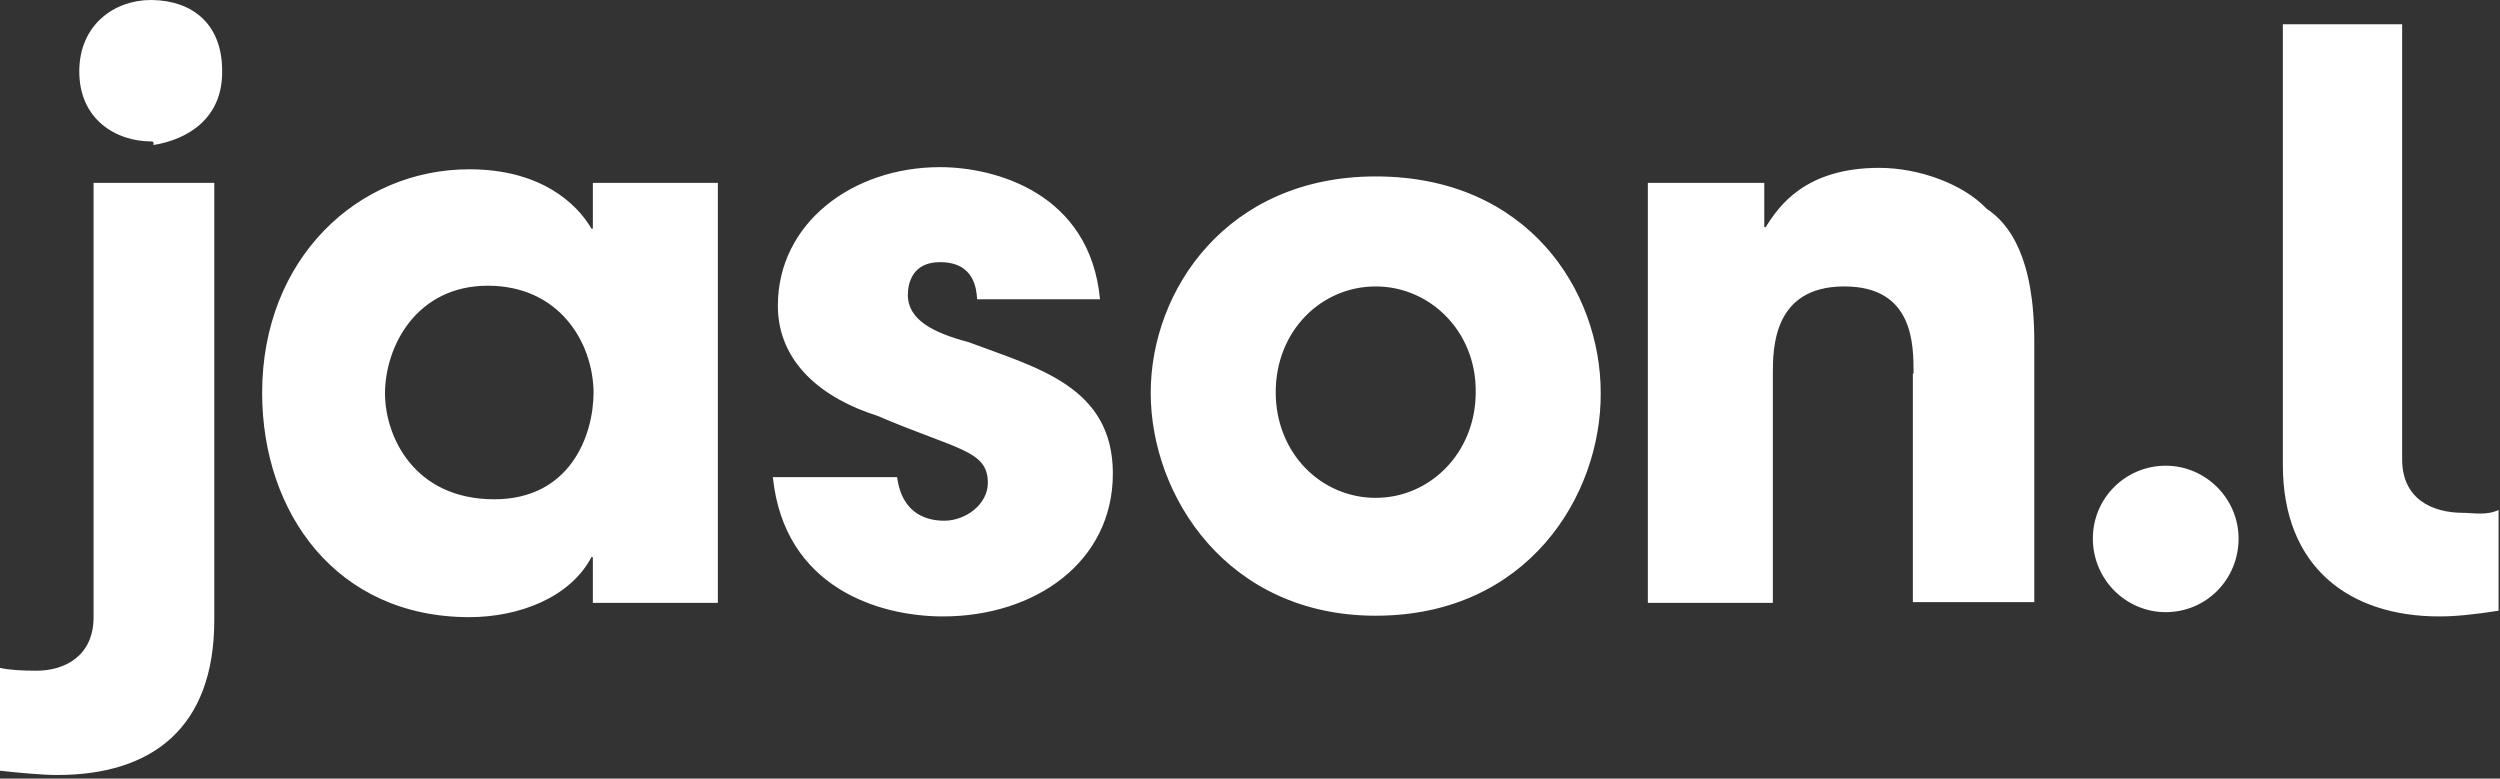 <svg xmlns="http://www.w3.org/2000/svg" width="350" height="109" viewBox="0 0 350 109" fill="none"><rect x="0" y="0" width="350" height="109" fill="#333333" stroke="none"/><path d="M341.5 86.3C328.9 86.3 319.6 79.4 319.6 65.1V3.4H336.3V64.3C336.3 69.8 340.4 71.8 344.9 71.8C346.2 71.8 348.1 72.2 349.8 71.4V85.5C346.6 86 343.9 86.3 341.5 86.3ZM303.2 85.7C297.6 85.7 293 81.1 293 75.4C293 69.7 297.6 65.2 303.2 65.2C308.8 65.2 313.4 69.8 313.4 75.4C313.4 81.1 308.9 85.7 303.2 85.7ZM267.9 52.3C267.9 48.2 267.9 40.1 258.2 40.1C248.2 40.1 248.2 48.8 248.2 52.4V84.4H230.7V25.6H247V31.8H247.2C249 28.9 252.7 23.5 263.1 23.5C268.7 23.5 274.9 25.8 278.1 29.2C281.3 31.3 284.8 36 284.8 47.8V84.3H267.8V52.3H267.9ZM192.6 86.2C171.8 86.2 161.1 69.4 161.1 55C161.1 40.6 171.8 24.7 192.6 24.7C213.9 24.7 224.1 40.7 224.1 55C224.2 69.3 213.9 86.2 192.6 86.2ZM192.6 40.1C185 40.1 178.6 46.3 178.6 54.9C178.6 63.5 185 69.7 192.6 69.7C200.2 69.7 206.6 63.4 206.6 54.9C206.7 46.4 200.2 40.1 192.6 40.1ZM135.6 47.9C145.2 51.5 155.8 54.1 155.8 66.3C155.8 78.7 144.9 86.3 132 86.3C123.1 86.3 109.8 82.3 108.2 66.8H125.6C126.3 72.2 130.1 72.9 132.2 72.9C135.2 72.9 138.3 70.6 138.3 67.6C138.3 63 134 63 122.8 58.2C115.2 55.8 108.9 50.8 108.9 42.8C108.9 31.2 119.4 23.4 131.6 23.4C139.3 23.4 152.6 27 154 41.9H136.8C136.7 40.6 136.5 36.7 131.6 36.7C127.7 36.7 127.1 39.7 127.1 41.3C127.1 44.8 130.7 46.6 135.6 47.9ZM83 78H82.8C79.8 83.7 72.6 86.4 65.7 86.4C47.1 86.4 36.7 71.8 36.7 55C36.7 36.2 50.1 23.7 65.7 23.7C75.6 23.7 80.7 28.4 82.8 32H83V25.6H100.5V84.4H83V78ZM68.3 40C58.3 40 53.9 48.5 53.9 55.1C53.9 61 57.9 69.9 69.2 69.9C79.8 69.9 83.1 61 83.1 54.9C83 47.8 78.2 40 68.3 40ZM21.5 20.3C21.4 20.3 21.7 19.8 21.2 19.8C16.2 19.8 11.1 16.7 11.1 10C11.1 3.4 16.1 0 21.1 0C21.2 0 21.5 0 21.3 0C27 0.1 31.1 3.4 31.1 9.9C31.2 16.5 26.4 19.5 21.5 20.3ZM13 25.6H30V86.8C30 102 21.2 108.5 8 108.5C6 108.5 2.7 108.2 0 107.9V93.5C1.2 93.8 3.2 93.9 5.1 93.9C9 93.9 13.1 91.9 13.1 86.4V25.6H13Z" fill="white"></path></svg>